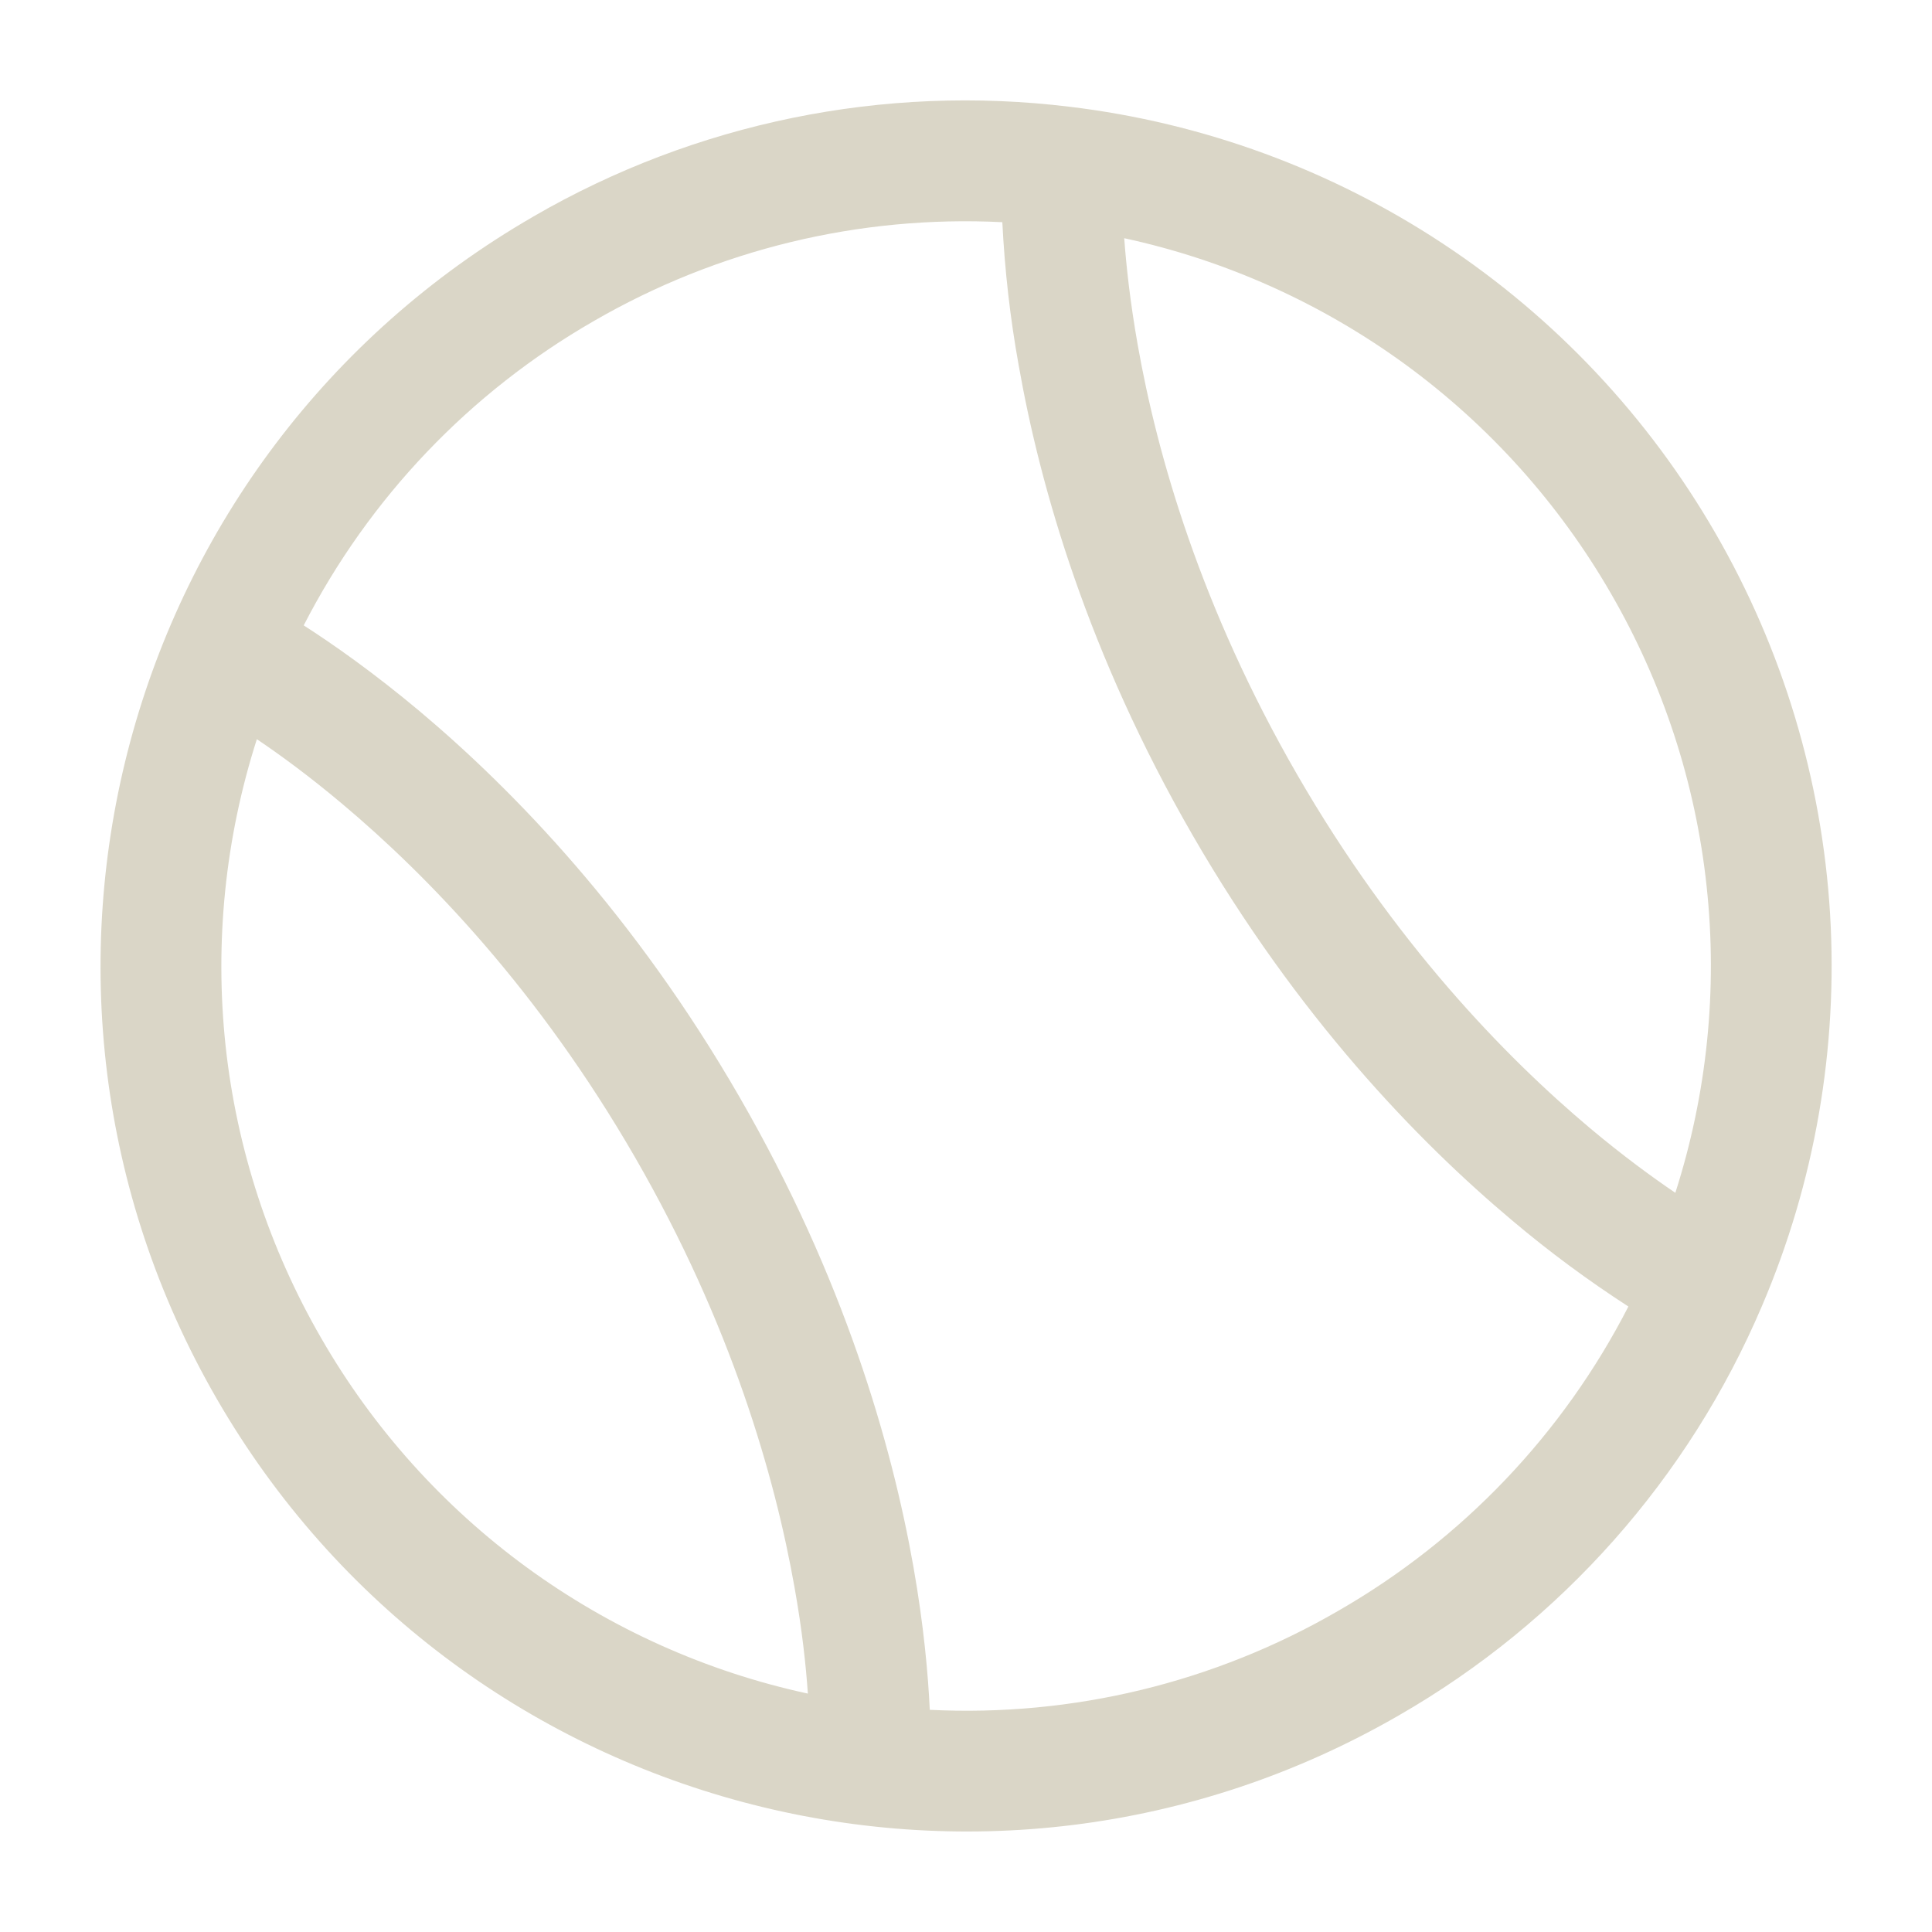 <?xml version="1.0" encoding="UTF-8"?> <svg xmlns="http://www.w3.org/2000/svg" width="20" height="20" viewBox="0 0 20 20" fill="none"><path fill-rule="evenodd" clip-rule="evenodd" d="M10.375 2.3C8.896 2.226 7.427 2.582 6.146 3.324C4.862 4.062 3.82 5.156 3.144 6.474C3.448 6.669 3.865 6.961 4.346 7.364C5.326 8.188 6.571 9.477 7.654 11.354C8.738 13.231 9.232 14.954 9.455 16.215C9.564 16.832 9.608 17.339 9.625 17.7C11.104 17.774 12.573 17.418 13.854 16.675C15.138 15.937 16.181 14.843 16.857 13.525C16.438 13.254 16.036 12.957 15.655 12.635C14.674 11.812 13.43 10.523 12.346 8.646C11.262 6.768 10.768 5.046 10.546 3.785C10.457 3.294 10.401 2.798 10.376 2.299M11.638 2.466C11.659 2.758 11.7 3.13 11.777 3.567C11.978 4.708 12.429 6.288 13.429 8.02C14.429 9.751 15.572 10.932 16.459 11.678C16.799 11.963 17.101 12.184 17.343 12.348C17.671 11.325 17.782 10.244 17.667 9.176C17.553 8.107 17.215 7.075 16.677 6.145C16.14 5.214 15.415 4.406 14.547 3.772C13.679 3.139 12.688 2.693 11.638 2.466ZM8.363 17.532C8.343 17.241 8.303 16.869 8.225 16.433C8.023 15.291 7.572 13.71 6.573 11.979C5.573 10.248 4.43 9.067 3.542 8.321C3.203 8.036 2.901 7.815 2.659 7.652C2.331 8.675 2.221 9.755 2.335 10.824C2.45 11.892 2.788 12.924 3.326 13.854C3.862 14.785 4.587 15.593 5.455 16.227C6.323 16.86 7.313 17.305 8.363 17.532ZM5.522 2.241C7.199 1.269 9.148 0.87 11.072 1.105C12.454 1.271 13.777 1.756 14.938 2.523C16.098 3.289 17.064 4.316 17.759 5.521C18.455 6.725 18.861 8.075 18.945 9.463C19.028 10.852 18.787 12.24 18.24 13.519C17.481 15.303 16.161 16.792 14.48 17.758C10.196 20.232 4.717 18.763 2.243 14.479C-0.232 10.194 1.237 4.715 5.521 2.242" fill="#DAD6C7"></path></svg> 